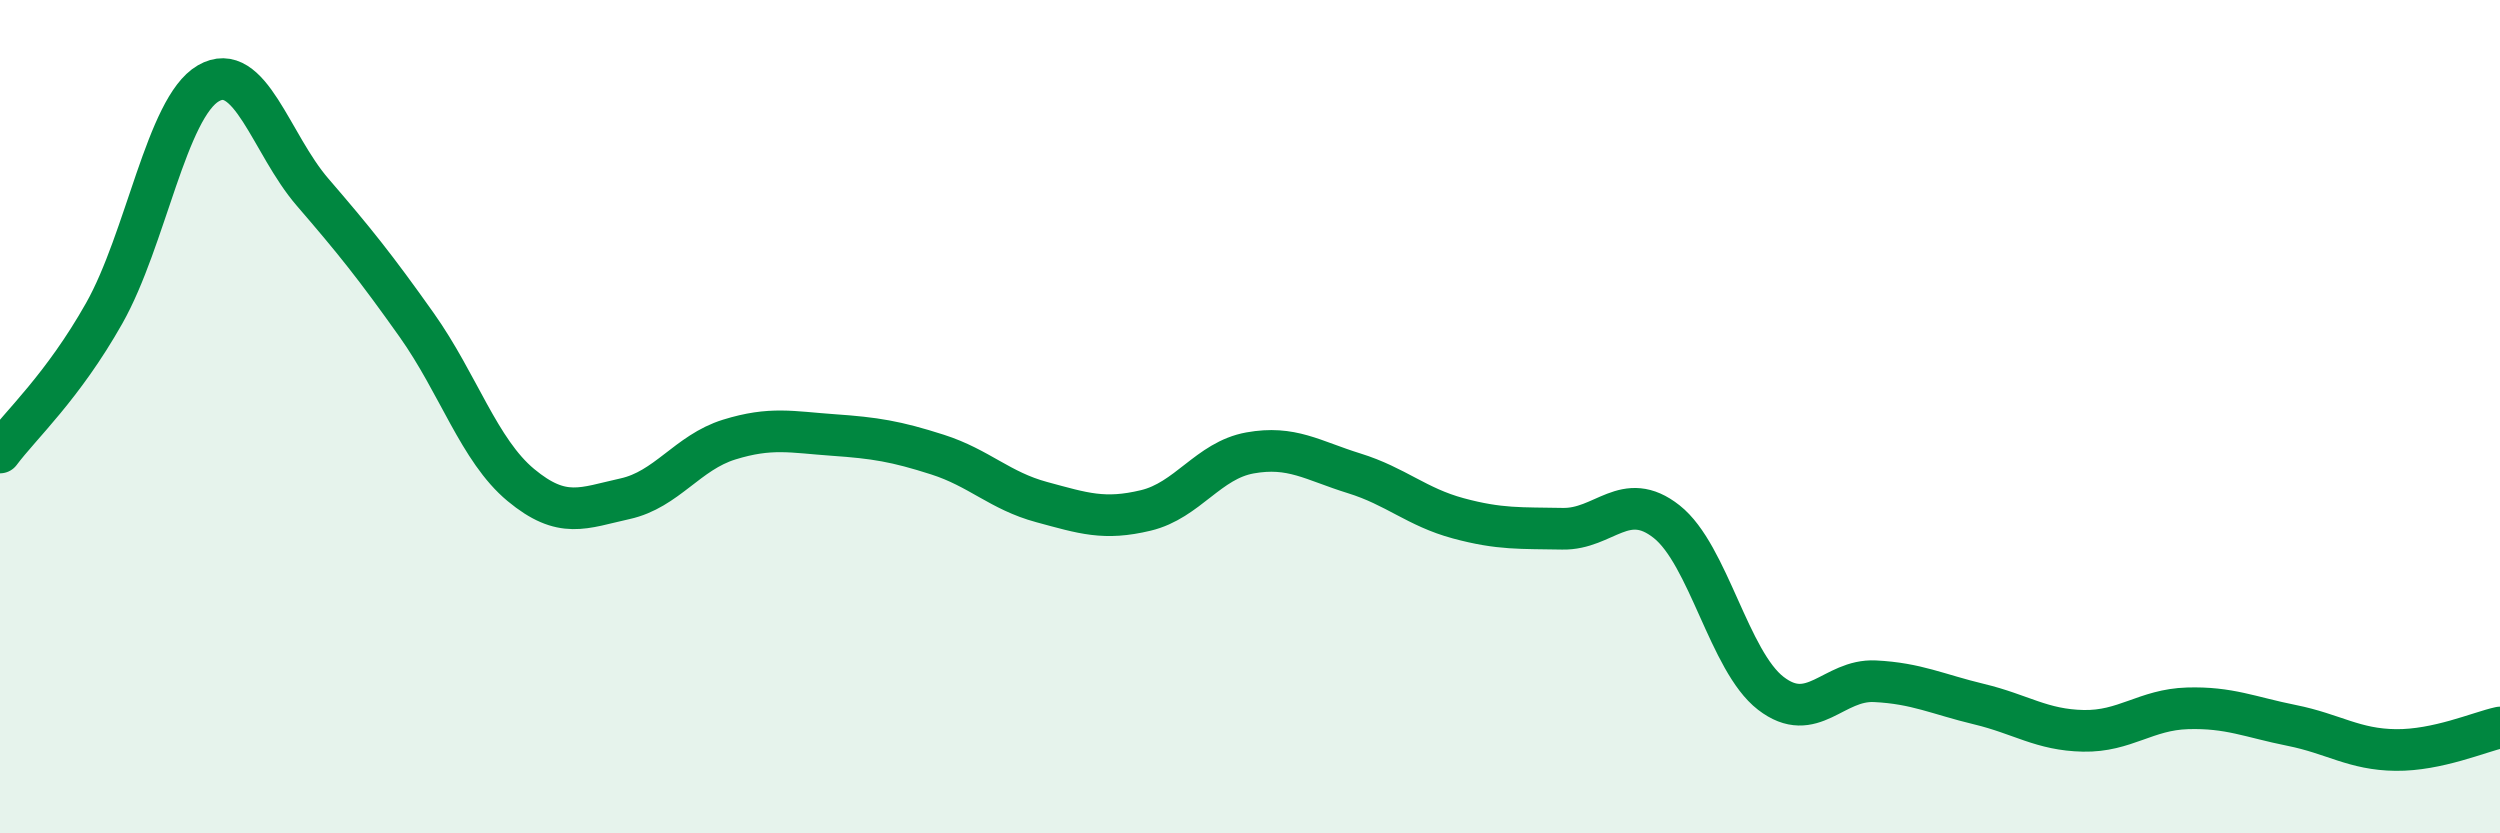 
    <svg width="60" height="20" viewBox="0 0 60 20" xmlns="http://www.w3.org/2000/svg">
      <path
        d="M 0,10.86 C 0.5,10.19 1.5,9.29 2.5,7.52 C 3.5,5.75 4,2.58 5,2 C 6,1.42 6.5,3.45 7.5,4.61 C 8.5,5.77 9,6.39 10,7.8 C 11,9.21 11.5,10.81 12.5,11.64 C 13.5,12.47 14,12.19 15,11.97 C 16,11.75 16.5,10.86 17.5,10.55 C 18.5,10.24 19,10.37 20,10.44 C 21,10.51 21.5,10.59 22.5,10.91 C 23.5,11.23 24,11.78 25,12.05 C 26,12.32 26.5,12.49 27.5,12.25 C 28.5,12.01 29,11.05 30,10.87 C 31,10.69 31.5,11.05 32.5,11.36 C 33.5,11.67 34,12.17 35,12.44 C 36,12.71 36.5,12.67 37.5,12.69 C 38.5,12.71 39,11.73 40,12.52 C 41,13.31 41.5,15.87 42.5,16.64 C 43.5,17.41 44,16.3 45,16.35 C 46,16.4 46.5,16.66 47.5,16.9 C 48.5,17.14 49,17.52 50,17.54 C 51,17.56 51.5,17.03 52.5,17 C 53.5,16.97 54,17.21 55,17.41 C 56,17.61 56.5,17.99 57.5,18 C 58.5,18.01 59.5,17.57 60,17.46L60 20L0 20Z"
        fill="#008740"
        opacity="0.1"
        stroke-linecap="round"
        stroke-linejoin="round"
      />
      <path
        d="M 0,10.86 C 0.5,10.19 1.5,9.29 2.5,7.52 C 3.5,5.75 4,2.58 5,2 C 6,1.42 6.5,3.45 7.5,4.61 C 8.5,5.77 9,6.39 10,7.8 C 11,9.21 11.5,10.81 12.5,11.64 C 13.5,12.47 14,12.19 15,11.97 C 16,11.75 16.5,10.86 17.5,10.55 C 18.5,10.24 19,10.37 20,10.44 C 21,10.51 21.5,10.59 22.5,10.91 C 23.5,11.23 24,11.78 25,12.05 C 26,12.32 26.5,12.49 27.5,12.25 C 28.5,12.01 29,11.05 30,10.87 C 31,10.69 31.5,11.05 32.5,11.36 C 33.5,11.67 34,12.17 35,12.44 C 36,12.71 36.5,12.67 37.5,12.69 C 38.5,12.71 39,11.73 40,12.52 C 41,13.31 41.5,15.87 42.5,16.64 C 43.5,17.41 44,16.3 45,16.35 C 46,16.4 46.5,16.66 47.5,16.9 C 48.5,17.14 49,17.52 50,17.54 C 51,17.56 51.5,17.03 52.5,17 C 53.5,16.97 54,17.21 55,17.41 C 56,17.61 56.5,17.99 57.5,18 C 58.5,18.01 59.5,17.57 60,17.46"
        stroke="#008740"
        stroke-width="1"
        fill="none"
        stroke-linecap="round"
        stroke-linejoin="round"
      />
    </svg>
  